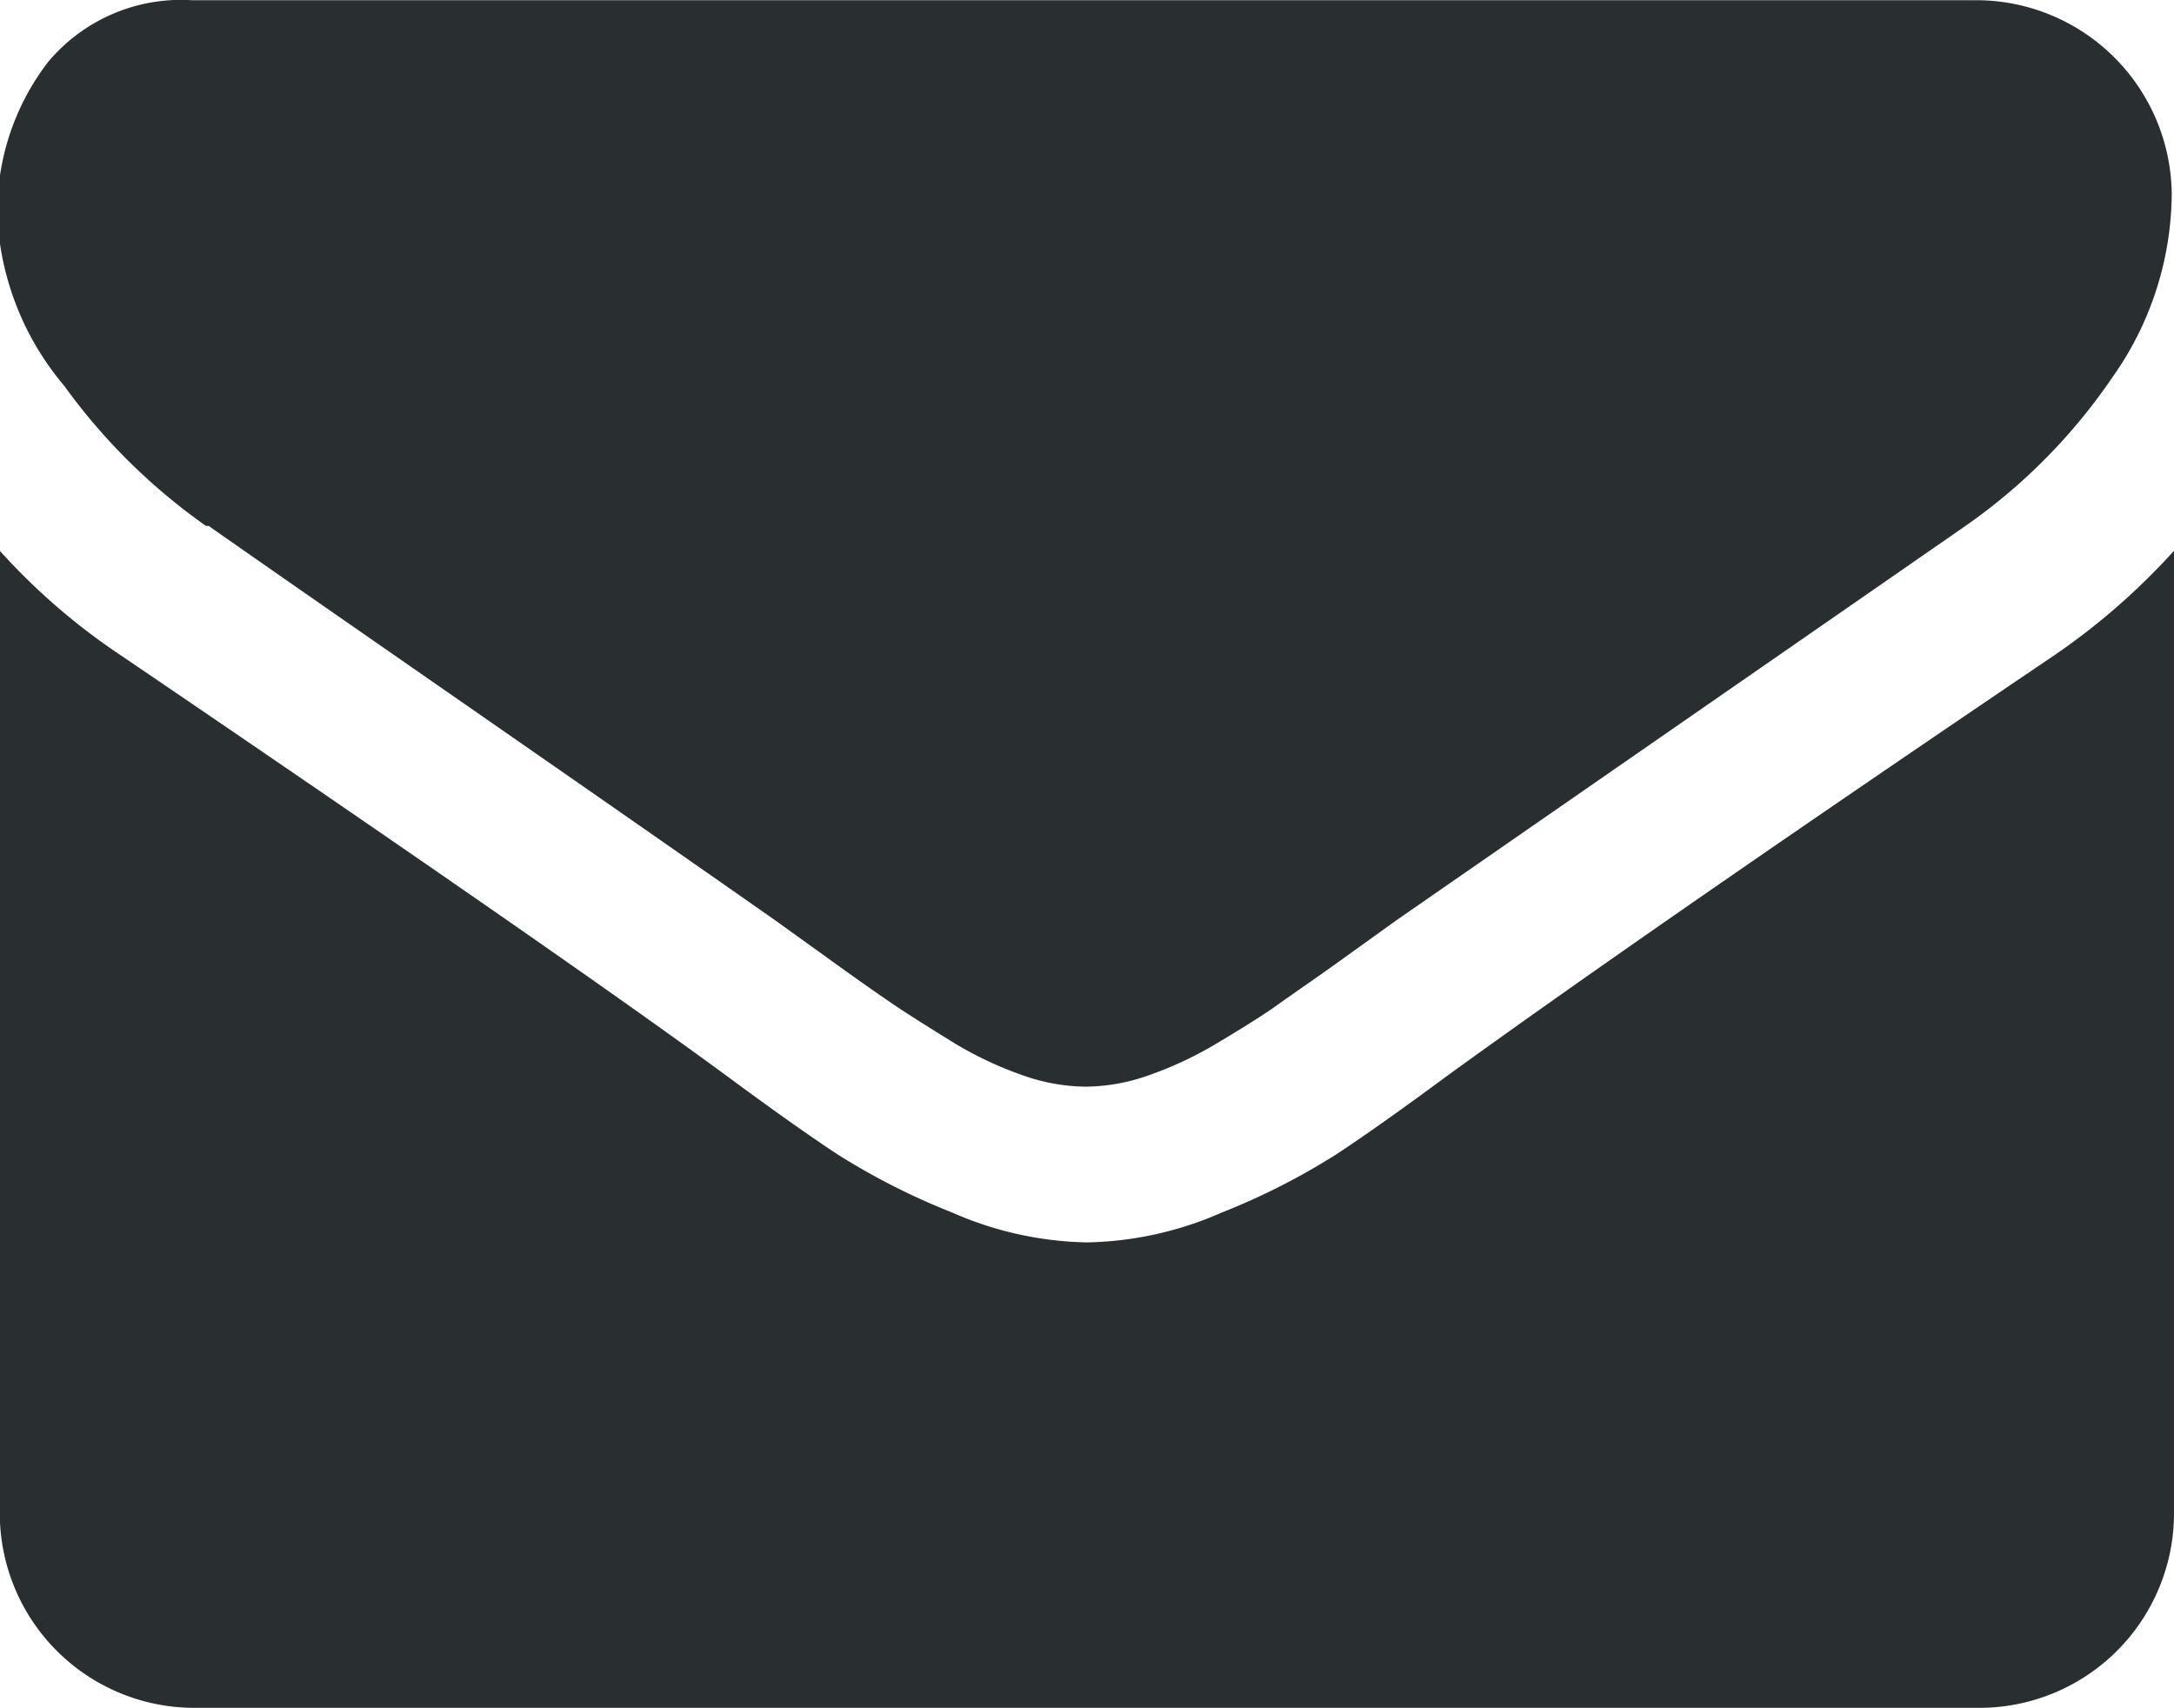 <svg xmlns="http://www.w3.org/2000/svg" width="10.5" height="8.25" viewBox="0 0 10.5 8.25">
  <g id="Group_14" data-name="Group 14" transform="translate(-366 -520.86)">
    <path id="Path_6" data-name="Path 6" d="M367.008,523.4q.2.141,1.2.835t1.535,1.069l.249.179q.191.138.316.223c.084.057.185.12.3.191a1.763,1.763,0,0,0,.337.158.933.933,0,0,0,.293.053h.012a.933.933,0,0,0,.293-.053,1.791,1.791,0,0,0,.337-.158c.119-.071.221-.134.3-.191s.189-.131.316-.223l.249-.179,2.742-1.9a2.781,2.781,0,0,0,.715-.721,1.548,1.548,0,0,0,.287-.885.945.945,0,0,0-.938-.937h-8.625a.837.837,0,0,0-.695.3,1.183,1.183,0,0,0-.243.762,1.369,1.369,0,0,0,.322.8,2.906,2.906,0,0,0,.685.677Zm0,0" fill="#292e30"/>
    <path id="Path_7" data-name="Path 7" d="M375.914,550.96q-1.922,1.3-2.918,2.021-.334.247-.542.384a3.3,3.3,0,0,1-.553.281,1.686,1.686,0,0,1-.645.144h-.012a1.685,1.685,0,0,1-.645-.144,3.316,3.316,0,0,1-.554-.281q-.208-.137-.542-.384-.791-.58-2.912-2.021a3.106,3.106,0,0,1-.592-.51V555.1a.94.94,0,0,0,.938.938h8.625a.94.94,0,0,0,.938-.938V550.45a3.248,3.248,0,0,1-.586.51Zm0,0" transform="translate(0 -26.93)" fill="#292e30"/>
  </g>
</svg>
